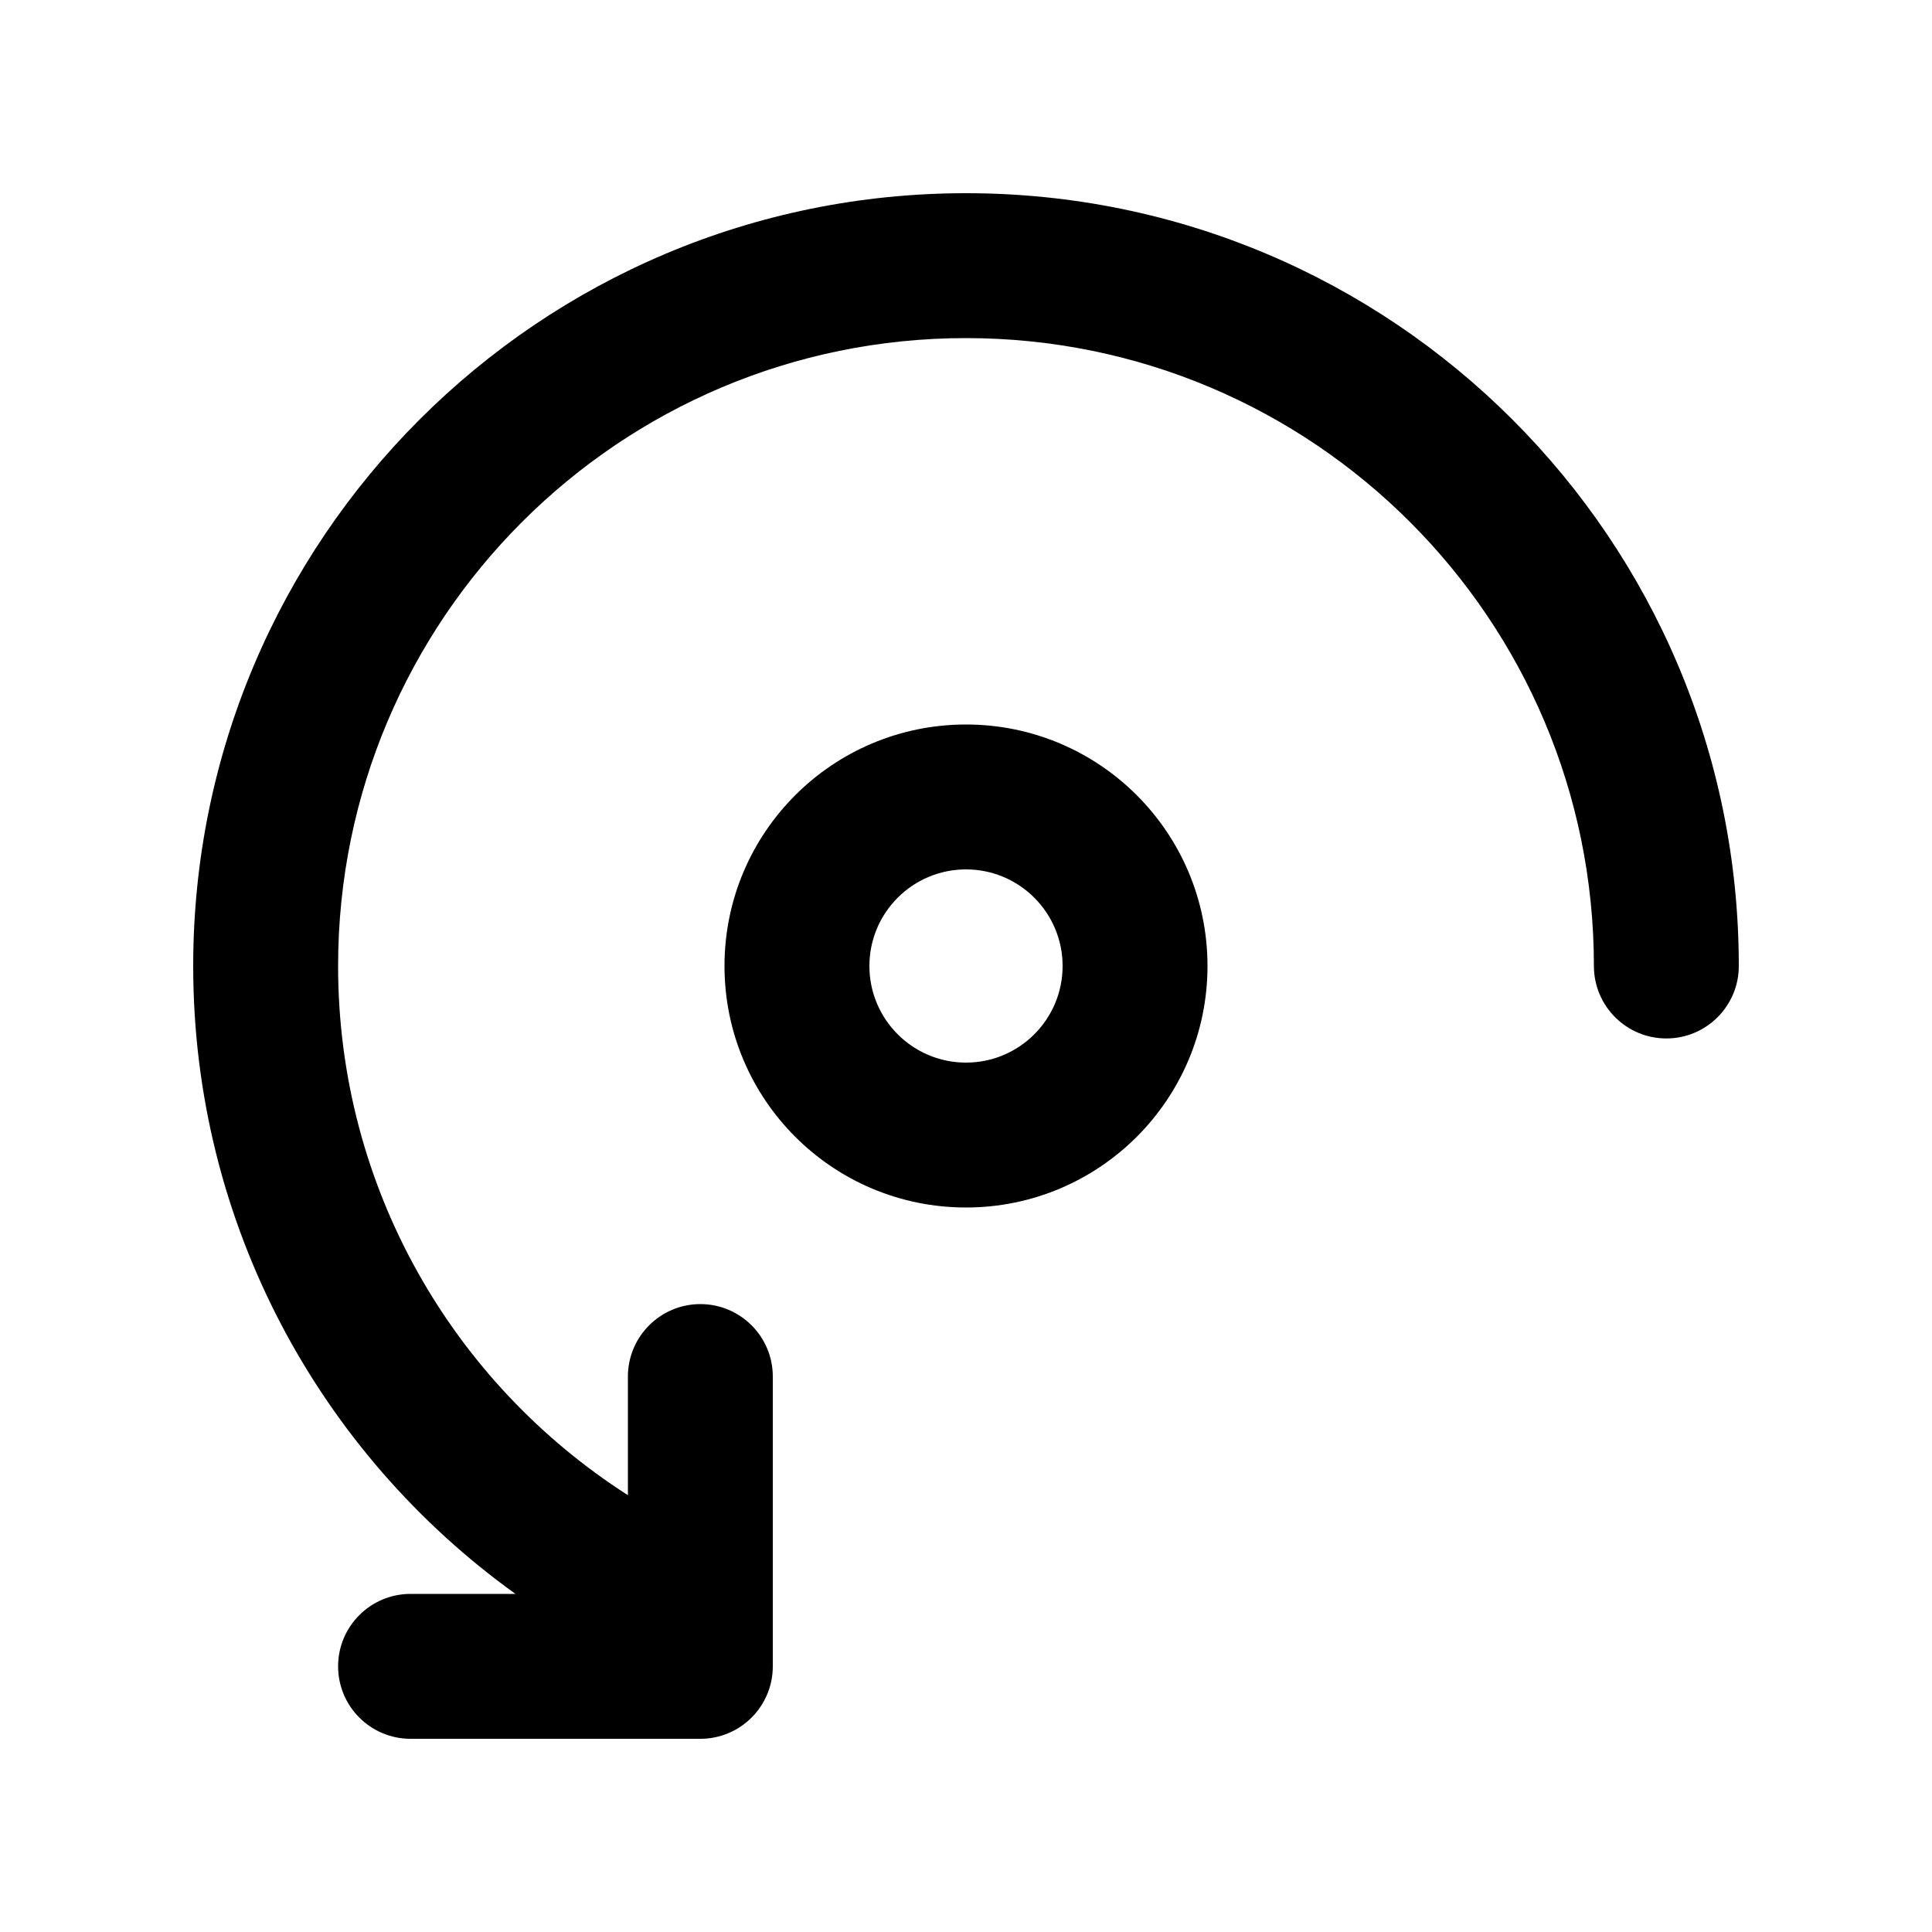 <svg xmlns="http://www.w3.org/2000/svg" viewBox="0 0 20 20" fill="none"><path d="M10 3.5C13.59 3.5 16.5 6.41 16.5 10C16.5 10.414 16.836 10.75 17.25 10.75C17.664 10.75 18 10.414 18 10C18 5.582 14.418 2 10 2C5.582 2 2 5.582 2 10C2 12.678 3.316 15.049 5.336 16.5H4.25C3.836 16.5 3.5 16.836 3.5 17.25C3.5 17.664 3.836 18 4.25 18H7.25C7.664 18 8 17.664 8 17.25V14.25C8 13.836 7.664 13.5 7.25 13.5C6.836 13.5 6.5 13.836 6.5 14.25V15.478C4.695 14.323 3.5 12.3 3.5 10C3.5 6.41 6.41 3.5 10 3.5ZM7.5 10C7.5 11.381 8.619 12.5 10 12.5C11.381 12.5 12.5 11.381 12.5 10C12.5 8.619 11.381 7.5 10 7.5C8.619 7.5 7.5 8.619 7.5 10ZM9 10C9 9.448 9.448 9 10 9C10.552 9 11 9.448 11 10C11 10.552 10.552 11 10 11C9.448 11 9 10.552 9 10Z" fill="currentColor"/></svg>